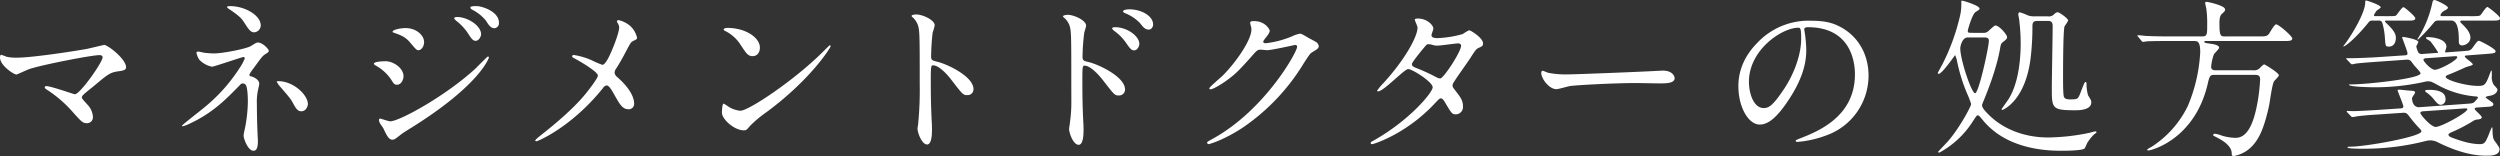 <svg xmlns="http://www.w3.org/2000/svg" width="833.77" height="52.037" viewBox="0 0 833.77 52.037">
  <rect x="0" y="0" width="833.77" height="52.037" fill="#333333" stroke="none"/>
  <g id="グループ_48" data-name="グループ 48" transform="translate(-1186.791 -2430.754)">
    <path id="パス_321" data-name="パス 321" d="M1215.563,2447.1c.907-.171,5.843-1.363,5.958-1.363,1.191,0,7.32,4.654,7.32,7.491,0,.795-.851,1.079-2.214,1.249-3.064.4-3.631.85-8.568,4.993-.795.681-2.667,2.043-3.689,3.121a1.343,1.343,0,0,0-.284.568c0,.453.227.681,1.93,2.553a6.4,6.4,0,0,1,1.759,3.916,1.986,1.986,0,0,1-1.929,2.213c-1.476,0-1.817-.4-5.108-4.086a41.136,41.136,0,0,0-8.4-7.149c-.568-.4-.625-.455-.625-.682a.461.461,0,0,1,.512-.454c1.531,0,9.193,2.724,9.533,2.724,1.7,0,9.25-10.669,9.25-12.314,0-.681-.682-.737-1.135-.737-2.5,0-18.613,3.121-23.153,4.595-.738.228-4.256,1.873-4.427,1.873-.907,0-5.5-3.007-5.5-5.674,0-.114,0-.909.4-.909a19.4,19.4,0,0,1,1.873.682,15.785,15.785,0,0,0,3.291.283C1197.176,2449.991,1210.171,2448.062,1215.563,2447.1Z" fill="#fff"/>
    <path id="パス_322" data-name="パス 322" d="M1254.915,2448.346a29.062,29.062,0,0,0,3.235.226c3.007,0,11.008-1.589,12.371-2.5,1.645-1.021,1.815-1.136,2.327-1.136,1.418,0,3.574,2.1,3.574,2.782,0,.34-.113.454-1.192,1.134-.964.624-1.191,1.022-4.029,4.88a10.366,10.366,0,0,0-1.248,1.93c0,.454.34.511.8.624.623.171,2.5,1.022,2.5,2.384,0,.4-.453,2.213-.51,2.61a18.737,18.737,0,0,0-.284,4.143c0,1.419.057,6.072.17,8.4,0,.624.171,3.462.171,4.029,0,2.724-.738,3.178-1.477,3.178-1.815,0-3.291-3.972-3.291-5.107,0-.454.455-2.326.512-2.667a48.217,48.217,0,0,0,.907-8.569c0-.454,0-4.313-.624-5.5a1.335,1.335,0,0,0-1.078-.624,1.266,1.266,0,0,0-.851.454c-4.767,4.88-9.194,9.476-17.138,13.108a8.971,8.971,0,0,1-2.043.737c-.113,0-.228-.056-.228-.17,0-.284,6.129-4.994,7.264-5.959a55.764,55.764,0,0,0,11.975-13.335,16.08,16.08,0,0,0,1.7-3.177.434.434,0,0,0-.454-.454c-.453,0-9.817,3.234-10.442,3.234a7.878,7.878,0,0,1-4.312-2.384,6.932,6.932,0,0,1-.908-2.213.5.5,0,0,1,.51-.454C1253.156,2447.948,1254.631,2448.289,1254.915,2448.346Zm18.841-9.079a2.383,2.383,0,0,1-2.157,2.269c-1.306,0-1.986-1.135-3.519-3.518-.737-1.135-1.645-2.1-5.164-4.426-.113-.113-.4-.341-.4-.511,0-.284.851-.284,1.078-.284C1268.364,2432.8,1273.756,2435.8,1273.756,2439.267Zm15.719,26.216c0,.738-.682,2.384-2.157,2.384-1.078,0-1.7-.625-2.781-2.667-.8-1.475-1.135-1.873-4.369-5.618a6.583,6.583,0,0,1-1.078-1.589c0-.171.4-.171.453-.171C1284.707,2457.822,1289.475,2462.419,1289.475,2465.483Z" fill="#fff"/>
    <path id="パス_323" data-name="パス 323" d="M1321.365,2456.177c0,1.191-.8,2.838-2.156,2.838-.852,0-1.135-.341-1.986-1.76a14.709,14.709,0,0,0-5.164-4.653c-.17-.114-.568-.34-.568-.568,0-.851,3.632-.851,3.972-.851C1317.9,2451.183,1321.365,2453.4,1321.365,2456.177Zm-6.7,17.422c-.171-.341-1.078-1.533-1.192-1.817a2.307,2.307,0,0,1-.284-1.021.416.416,0,0,1,.454-.454c.171,0,2.724.908,3.292.908,3.064,0,18.5-8.455,28.487-17.649.625-.624,3.916-3.972,4.086-3.972a.363.363,0,0,1,.34.341c0,.113-2.836,8.909-25.082,22.925-3.461,2.157-3.688,2.328-4.143,2.667-2.1,1.647-2.326,1.817-2.951,1.817C1316.484,2477.344,1315.8,2476.038,1314.669,2473.6Zm13.562-28.772c0,1.476-.964,2.667-1.872,2.667-.625,0-.851-.283-2.838-2.61-1.361-1.589-2.5-2.213-4.937-3.065-.794-.283-.851-.283-.851-.51,0-.624,2.611-1.192,4.313-1.192a7.785,7.785,0,0,1,2.893.568C1326.416,2441.309,1328.231,2442.784,1328.231,2444.827Zm19.011-2.61c0,.681-.738,2.156-1.816,2.156-.852,0-1.362-.624-2.78-2.837a17.691,17.691,0,0,0-3.632-3.8c-.227-.171-.739-.681-.739-.908,0-.341.682-.4,1.022-.4C1342.588,2436.429,1347.242,2439.209,1347.242,2442.217Zm5.958-3.859a1.669,1.669,0,0,1-1.532,1.816c-1.191,0-1.986-1.192-2.78-2.5a14.22,14.22,0,0,0-4.6-3.688c-.511-.284-.624-.567-.624-.681,0-.511,1.135-.511,2.156-.511C1347.3,2432.8,1353.2,2434.442,1353.2,2438.358Z" fill="#fff"/>
    <path id="パス_324" data-name="パス 324" d="M1384.1,2450.843a30.943,30.943,0,0,0,3.575,1.532c1.192,0,2.837-3.973,3.518-5.618,1.022-2.441,2.1-5.675,2.1-6.81a2.526,2.526,0,0,0-.4-1.3c-.171-.34-.341-.511-.341-.681a.464.464,0,0,1,.455-.511,8.84,8.84,0,0,1,3.8,1.817,7.45,7.45,0,0,1,2.441,4.085c0,.454-.171.51-1.419,1.135-.624.34-.794.624-2.271,3.405-.964,1.873-2.043,3.8-3.234,5.674a2.615,2.615,0,0,0-.567,1.419,2.26,2.26,0,0,0,.964,1.533c4.88,4.312,5.562,7.377,5.562,8.795a1.78,1.78,0,0,1-1.816,1.873c-2.043,0-2.9-1.476-4.88-4.994-.568-1.021-1.646-2.951-2.441-2.951a1.631,1.631,0,0,0-1.191.795c-10.385,13-21.734,17.818-22.245,17.818-.171,0-.4-.056-.4-.284s1.078-1.078,1.76-1.645c9.647-7.547,13.449-11.974,15.037-13.9,1.362-1.7,4.086-5.22,4.086-6.071,0-1.192-5.221-4.313-7.377-5.5-1.078-.567-1.191-.624-1.191-.908,0-.226.113-.454.511-.454A22.821,22.821,0,0,1,1384.1,2450.843Z" fill="#fff"/>
    <path id="パス_325" data-name="パス 325" d="M1442.434,2468.15a39.561,39.561,0,0,0-5.562,4.654c-1.079,1.3-1.192,1.419-2.043,1.419-3.064,0-7.264-3.632-7.264-5.9,0-.4.057-3.008.568-3.008a14.243,14.243,0,0,1,1.7,1.079,9.378,9.378,0,0,0,3.857,1.3c2.782,0,17.82-10.044,27.24-19.35.908-.908,2.5-2.5,2.61-2.5a.366.366,0,0,1,.284.284C1463.827,2446.644,1457.188,2457.255,1442.434,2468.15Zm-4.655-18.67c-1.531,0-2.1-.908-3.971-3.745a12.79,12.79,0,0,0-5.164-4.653c-.228-.113-.511-.284-.511-.511s.454-.51,1.248-.51c6.072,0,10.84,3.234,10.84,6.583C1440.221,2448.346,1439.256,2449.48,1437.779,2449.48Z" fill="#fff"/>
    <path id="パス_326" data-name="パス 326" d="M1492.393,2435.577c2.043,0,6.128,1.817,6.128,3.632a16.542,16.542,0,0,1-.681,2.384,73.809,73.809,0,0,0-.511,7.887c0,1.249.228,1.419,1.873,1.817,3.462.794,12.257,4.936,12.257,9.192a1.943,1.943,0,0,1-2.043,1.987c-1.418,0-1.588-.227-5.391-5.164-1.588-2.1-4.255-4.767-6.015-4.767-.567,0-.794,0-.794,4.2,0,6.016.056,9.024.284,14.13.057.625.113,2.043.113,2.9,0,1.419,0,5.164-1.646,5.164-1.7,0-3.178-3.859-3.178-5.334,0-.228.228-1.419.228-1.646a117.553,117.553,0,0,0,.51-13.166c0-16.229,0-18.046-.681-19.861a6.293,6.293,0,0,0-1.929-2.611l-.114-.227C1490.859,2435.577,1492.336,2435.577,1492.393,2435.577Z" fill="#fff"/>
    <path id="パス_327" data-name="パス 327" d="M1542.885,2435.691c2.043,0,6.129,1.816,6.129,3.632,0,.4-.569,2.043-.625,2.383a72.623,72.623,0,0,0-.568,7.945c0,1.192.284,1.418,1.872,1.759,3.633.852,12.315,4.994,12.315,9.194a1.986,1.986,0,0,1-2.1,1.985c-1.361,0-1.418-.113-5.334-5.163-1.589-2.043-4.256-4.768-6.015-4.768-.623,0-.794,0-.794,4.2,0,6.016.056,9.024.284,14.131.056.624.113,2.043.113,2.894,0,1.362,0,5.164-1.646,5.164-1.759,0-3.178-3.858-3.178-5.334,0-.228.227-1.419.227-1.646.681-5.107.511-6.185.511-13.166,0-16.8,0-18.045-.681-19.861a6.31,6.31,0,0,0-1.987-2.61.434.434,0,0,1-.113-.227C1541.408,2435.748,1542.828,2435.691,1542.885,2435.691Zm23.89,9.7c0,.738-.625,2.157-1.759,2.157-.852,0-1.362-.569-2.838-2.725a15.878,15.878,0,0,0-3.688-3.688c-.227-.17-.8-.681-.8-.909,0-.283.511-.4,1.022-.4C1562.746,2439.834,1566.775,2442.841,1566.775,2445.4Zm4.6-6.469c0,.624-.453,1.7-1.475,1.7-1.249,0-1.929-.908-2.951-2.213a14.3,14.3,0,0,0-4.881-3.234c-.566-.228-.737-.511-.737-.624,0-.341.681-.682,2.156-.682C1567.569,2433.875,1571.371,2436.146,1571.371,2438.926Z" fill="#fff"/>
    <path id="パス_328" data-name="パス 328" d="M1603.729,2438.358c0-.567.792-.567,1.248-.567,3.972,0,5.277,2.95,5.277,3.178,0,.68-.568,1.419-1.7,2.837-.283.4-.453.624-.453.908,0,.454.679.454.908.454a32.129,32.129,0,0,0,8.625-2.27,10.6,10.6,0,0,1,2.668-.908c.51,0,.793.17,3.121,1.532.34.17,1.814.965,2.1,1.135a2.062,2.062,0,0,1,1.078,1.419c0,.794-.4,1.022-2.272,2.156-.623.4-.849.738-2.836,3.8a69.378,69.378,0,0,1-20.316,21.337c-6.242,4.086-10.952,5.448-11.293,5.448a.508.508,0,0,1-.51-.51c0-.228.17-.341,1.93-1.306,17.306-9.533,28.09-28.884,28.09-30.644a.615.615,0,0,0-.625-.624c-.114,0-7.946,1.759-9.307,1.759-.34,0-1.873-.17-2.213-.17-1.078,0-1.191.114-3.574,2.838-3.463,3.859-4.881,5.334-7.719,7.377-2.326,1.7-4.766,3.008-5.447,3.008-.284,0-.4-.171-.4-.341,0-.4,3.8-3.575,4.484-4.256,4.6-4.6,9.986-12.428,9.533-15.833C1604.068,2439.834,1603.729,2438.585,1603.729,2438.358Z" fill="#fff"/>
    <path id="パス_329" data-name="パス 329" d="M1645.191,2477.457c11.633-6.583,19.409-15.832,19.409-17.592s-6.754-6.071-8.172-6.071c-1.3,0-8.172,7.434-10.045,7.434a.264.264,0,0,1-.283-.285,18.626,18.626,0,0,1,2.043-2.439c6.753-7.321,11.406-15.322,11.406-18.557,0-.454-.908-2.27-.908-2.667,0-.341.738-.341,1.078-.341,3.008,0,5.107,2.213,5.107,3.349,0,.34-.623,1.872-.623,2.213,0,.851,1.192.965,1.928.965a34.794,34.794,0,0,0,8.514-1.362,13.493,13.493,0,0,1,2.1-1.249c.567,0,4.652,2.554,4.652,4.37,0,.851-.4,1.021-1.417,1.475-.852.4-1.079.681-2.782,3.348-.8,1.249-4.652,6.64-5.334,7.774-.511.795-.625.965-.625,1.419,0,.511.057.624,1.078,1.93,1.364,1.759,2.385,3.008,2.385,4.993a2.445,2.445,0,0,1-2.441,2.725c-1.192,0-1.418-.4-3.574-4.03-.114-.227-.739-1.3-1.305-1.3-.512,0-.852.4-1.986,1.589-9.649,10.384-20.543,13.676-20.942,13.676-.113,0-.623,0-.51-.51C1644,2478.081,1644.113,2478.081,1645.191,2477.457Zm28.885-31.437c0-.625-.568-.795-.965-.795-.851,0-5.845.737-6.867.737a5.158,5.158,0,0,1-1.7-.227,3.817,3.817,0,0,0-1.361-.226.9.9,0,0,0-.682.226c-.057,0-4.824,5.675-4.824,6.356,0,.795.512.965,1.929,1.532a63.387,63.387,0,0,1,6.243,2.9,3.2,3.2,0,0,0,1.3.4C1668.4,2456.688,1674.076,2447.948,1674.076,2446.02Z" fill="#fff"/>
    <path id="パス_330" data-name="パス 330" d="M1740.078,2454.361c.34,0,.963-.056,1.248-.056,3.461,0,3.973,2.1,3.973,2.5,0,1.589-2.328,1.76-4.711,1.76-1.305,0-6.981-.115-8.115-.115-7.83,0-20.827.739-22.188,1.022-.681.114-3.746,1.021-4.426,1.021-2.441,0-5.05-3.517-5.05-5.447,0-.341.17-.681.453-.681s1.646.624,1.929.681a30.95,30.95,0,0,0,6.924.511C1711.986,2455.553,1731.793,2454.815,1740.078,2454.361Z" fill="#fff"/>
    <path id="パス_331" data-name="パス 331" d="M1788.518,2440.628c0,.17.113.4.113.624a43.664,43.664,0,0,1,.566,6.129c0,3.8-.851,9.08-5.843,16.627-4.541,6.924-7.434,8.285-9.706,8.285-3.744,0-7.093-5.845-7.093-12.768,0-3.007.625-8.739,6.3-14.47a23.478,23.478,0,0,1,18.1-7.378c5.164,0,7.547,1.021,9.137,1.816,6.129,3.008,9.873,9.079,9.873,16.514a21.161,21.161,0,0,1-14.3,19.974,34.82,34.82,0,0,1-9.422,2.1c-.226,0-.566-.057-.566-.4,0-.171.113-.228,1.531-.8,5.9-2.327,18.217-7.207,18.217-21.337,0-2.213-.227-15.719-15.719-15.719C1788.574,2439.834,1788.518,2440.288,1788.518,2440.628Zm-18.444,17.422c0,3.688,1.475,8.739,4.938,8.739,1.644,0,3.008-.682,6.922-6.583,3.007-4.6,5.562-10.9,5.562-16.514,0-3.4-.228-3.688-.965-3.688C1781.141,2440,1770.074,2447.324,1770.074,2458.05Z" fill="#fff"/>
    <path id="パス_332" data-name="パス 332" d="M1848.051,2441.706a2.334,2.334,0,0,0,1.986-.681c1.7-1.532,1.873-1.758,2.326-1.758,1.135,0,3.8,3.006,3.8,3.858,0,.567-.285.794-1.42,1.7-.4.284-.623.511-.85,1.76-1.08,6.582-4.085,14.243-5.449,17.534-.509,1.306-.623,1.419-.623,1.76,0,.85,1.192,2.1,1.93,2.837,5.221,5.391,12.654,7.888,20.144,7.888a70.455,70.455,0,0,0,13.9-1.589,17,17,0,0,1,1.816-.454c.283,0,.4.17.4.284,0,.17-.793.68-.907.8a15.557,15.557,0,0,0-2.271,2.893,11.3,11.3,0,0,1-.793,1.7c-.568.739-6.186.795-7.377.795-4.258,0-18.387-.056-26.672-10.328-1.135-1.361-1.248-1.475-1.59-1.475s-.453.17-1.758,2.156a30.3,30.3,0,0,1-11.066,10.271c-.17,0-.4-.056-.4-.283,0-.057,2.779-2.951,3.177-3.405,3.8-4.256,7.83-11.747,7.83-12.541a31.352,31.352,0,0,0-1.191-3.121,55.291,55.291,0,0,1-3.461-10.952,10.2,10.2,0,0,0-.682-2.213c-.113,0-4.312,6.242-5.5,6.242a.266.266,0,0,1-.286-.284c0-.17,1.307-2.441,1.534-2.9a70.59,70.59,0,0,0,5.959-16.513,17.076,17.076,0,0,0,.339-4.255c0-.228,0-.455.227-.455.512,0,5.846,1.646,5.846,2.611,0,.4-.17.454-1.248,1.135-1.194.68-2.668,6.071-2.668,6.3,0,.681.455.681.964.681Zm-4.994,1.532c-1.873,0-2.5,2.951-2.5,3.632,0,3.8,3.744,14.982,4.935,14.982,1.25,0,4.6-15.493,4.6-17.479,0-1.135-.852-1.135-1.93-1.135Zm23.265-5.5c-1.248,0-1.644.4-1.7,1.533a88.661,88.661,0,0,1-.512,10.044c-1.588,15.151-9.42,18.1-9.476,18.1-.113,0-.283-.057-.283-.227s1.986-2.837,2.326-3.405c3.633-5.788,4.029-14.584,4.029-18.726a65.665,65.665,0,0,0-.51-7.775c-.056-.51-.285-1.419-.285-1.7,0-.453.17-.737.512-.737a25.173,25.173,0,0,1,2.779,1.078,6.562,6.562,0,0,0,2.272.284h4.256a2.4,2.4,0,0,0,1.986-.567c.566-.568.908-.795,1.361-.795.51,0,3.461,2.043,3.461,2.78a14.525,14.525,0,0,1-1.191,1.873c-.51,1.305-.51,14.812-.51,17.479,0,1.474,0,5.674.34,6.185.4.681,1.191.738,2.1.738,2.44,0,2.555-.114,3.348-2.157,1.248-3.234,1.42-3.632,1.7-3.632.34,0,.34.4.34,1.022a13.7,13.7,0,0,0,.512,3.4c.908,1.476,1.078,1.7,1.078,2.384,0,2.61-4.313,2.61-5.221,2.61-7.832,0-7.945-.51-7.945-7.377,0-2.951.283-17.478.283-20.769,0-1.646-.965-1.646-1.644-1.646Z" fill="#fff"/>
    <path id="パス_333" data-name="パス 333" d="M1909.859,2444.43c-1.306,0-5.222,0-7.207.114a8.569,8.569,0,0,1-1.193.17c-.17,0-.283-.17-.51-.4l-1.078-1.3c-.226-.228-.226-.284-.226-.341a.15.15,0,0,1,.169-.17c.4,0,2.157.17,2.553.227,2.555.113,5.108.17,7.776.17h11.121c1.646,0,1.646-.738,1.646-3.972a35.689,35.689,0,0,0-.283-5.221c-.057-.341-.4-1.7-.4-1.986,0-.34.4-.34.625-.34s6.015,1.191,6.015,2.5c0,.567-.113.625-1.078,1.532-.738.624-.8,2.1-.8,3.008,0,4.256.34,4.483,1.817,4.483H1940.1c2.1,0,2.666,0,3.405-.851.34-.511,1.816-3.178,2.383-3.178.851,0,5.39,3.915,5.39,4.71,0,.851-1.078.851-3.006.851H1922.8c-.625,0-.852,0-.852.227,0,.4.227.4,2.442.738.849.114,2.5.454,2.5,1.249,0,.454-1.59,1.872-1.76,2.269a15.79,15.79,0,0,0-.908,4.143c0,1.134,1.191,1.134,1.42,1.134h12.541a2.7,2.7,0,0,0,2.383-.85,6.69,6.69,0,0,1,1.3-1.136c.285,0,4.938,2.838,4.938,3.632,0,.454-1.475,1.76-1.645,2.1-.625,1.134-1.363,6.809-1.59,7.944-1.759,8.114-3.517,11.122-5.277,13.165a11.224,11.224,0,0,1-6.525,3.745c-.682,0-.682-.4-.682-.907,0-2.441-2.951-4.257-4.711-5.164-1.3-.682-1.475-.739-1.475-.908,0-.114.057-.455.569-.455a9.6,9.6,0,0,1,2.326.624,17.119,17.119,0,0,0,4.482.739c2.383,0,4.995-1.419,6.811-8.909a58.284,58.284,0,0,0,1.475-10.613c0-1.475-.965-1.475-1.817-1.475h-13.336c-1.588,0-1.7.284-2.383,3.234-4.425,18.443-18.9,21.962-19.634,21.962-.17,0-.51,0-.51-.171,0-.227.68-.624,1.361-.964a33.648,33.648,0,0,0,12.2-13.677,53.274,53.274,0,0,0,4.143-17.931c0-3.746-.965-3.746-2.1-3.746Z" fill="#fff"/>
    <path id="パス_334" data-name="パス 334" d="M1983.563,2436.146c2.156,0,2.269-.115,2.5-.4.339-.4,1.816-2.61,2.326-2.61.285,0,3.916,3.008,3.916,3.688,0,.794-.908.794-2.326.794h-7.264c-.227,0-.512,0-.512.228,0,.17.057.226.908,1.078,2.725,2.553,2.725,3.858,2.725,4.483,0,.4-.057,2.894-2.383,2.894-1.078,0-1.078-.341-1.25-2.441a24.161,24.161,0,0,0-.908-5.56,1.141,1.141,0,0,0-1.191-.682H1978a1.383,1.383,0,0,0-1.248.568c-4.426,5.5-7.83,8.058-8.342,8.058a.122.122,0,0,1-.113-.113c.057-.057.17-.228.226-.284,1.987-2.44,7.094-10.612,7.094-14.3,0-.4,0-.624.34-.624.17,0,4.824,1.475,4.824,2.269,0,.285-1.248.965-1.418,1.192a8.387,8.387,0,0,0-.851,1.419c0,.341.34.341.566.341Zm29.224,30.472c-.283.057-.682.113-.682.4,0,.51,2.383,2.269,2.383,2.894,0,.453-.793.624-1.191.681a3.21,3.21,0,0,0-1.871.624,51.991,51.991,0,0,1-7.151,3.688c-.341.171-.908.454-.908.795,0,.227.227.568.908.851,4.483,1.76,7.434,2.27,9.59,2.27,1.588,0,1.873-.624,2.951-3.177a22.786,22.786,0,0,1,1.022-2.441c.226,0,.226.4.226.852.057,2.837.34,3.234.965,4.028,1.135,1.589,1.362,1.93,1.362,2.44,0,2.157-3.008,2.157-4.2,2.157-2.043,0-7.49-.057-16.287-4.426a5.535,5.535,0,0,0-2.666-.682,6.1,6.1,0,0,0-1.3.171,82.911,82.911,0,0,1-21.452,2.611c-.625,0-4.767,0-4.767-.4,0-.284.285-.284.908-.284,5.277,0,23.721-3.348,23.721-5.107a1.2,1.2,0,0,0-.4-.738,43.469,43.469,0,0,1-3.463-4.029c-.908-1.192-1.134-1.532-2.439-1.418l-8.342.567c-2.781.17-4.711.34-6.639.568a15.385,15.385,0,0,1-1.7.283.786.786,0,0,1-.511-.283l-1.192-1.249a.873.873,0,0,1-.226-.34c0-.171.17-.171.283-.171.285,0,1.533.058,1.816.058,1.93,0,6.412-.285,8.342-.4l7.547-.511c.4,0,.908-.113.908-.681,0-.511-1.93-5.107-1.93-5.334s.512-.227.569-.227c.566,0,3.234.34,3.859.34.793.058,1.418.114,1.418.625,0,.283-1.021,1.532-1.021,1.872,0,1.419.681,3.121,2.439,3.008l15.039-1.078c2.553-.17,2.838-.17,3.461-.795.283-.34,1.022-1.078,1.022-1.361s-.4-.341-.623-.341a31.561,31.561,0,0,1-13.166-4.03c-1.59-.85-1.874-1.021-2.838-1.021a3.269,3.269,0,0,0-.909.114,76.779,76.779,0,0,1-16.91,1.872c-1.021,0-8.568-.113-8.568-.85,0-.115.453-.115.851-.115,5.049,0,23.04-1.928,23.04-3.688,0-.511-1.93-2.326-2.27-2.837-1.078-1.532-1.307-1.816-2.668-1.7l-9.59.681c-4.881.339-6.355.51-7.15.624a8.946,8.946,0,0,1-1.192.226c-.17,0-.341-.17-.511-.34l-1.192-1.249c-.17-.17-.226-.226-.226-.34s.056-.113.34-.113h1.589c1.873,0,6.7-.227,8.512-.341l9.25-.624c.738-.056.738-.284.738-.738,0-.624-1.759-4.993-1.759-5.164s.226-.227.283-.227c.283,0,5.107.794,5.107,1.7,0,.227-.681,1.249-.681,1.532a12.643,12.643,0,0,0,.568,1.759,1.373,1.373,0,0,0,1.588.681l4.767-.341c.114,0,.34,0,.34-.17a.76.76,0,0,0-.17-.284,33.378,33.378,0,0,0-2.382-3.4c-.17-.171-1.475-.795-1.475-1.078,0-.228.113-.341.51-.341,1.929,0,6.3.624,6.3,3.234,0,.285-.454,1.589-.454,1.7,0,.17.227.17.34.17l5.278-.4c2.554-.17,2.838-.17,3.576-1.191,1.474-2.043,1.644-2.271,2.156-2.271.283,0,5.5,2.61,5.5,3.462,0,.737-1.022.737-2.951.908l-6.752.511c-.115,0-.569.057-.569.283,0,.625,2.668,2.1,2.668,2.725,0,.34-1.986.737-2.328.907-2.836,1.306-4.879,2.156-6.072,2.61-.34.115-.623.4-.623.625,0,1.078,6.7,3.007,10.781,3.007,2.385,0,2.555-.454,4.086-4.426.227-.567.227-.68.342-.68.17,0,.17.226.17,1.645a4.923,4.923,0,0,0,.623,3.065c.17.226,1.248,1.3,1.248,1.589,0,1.078-1.135,1.872-2.553,2.1-.283.057-1.361.227-1.361.454,0,.17.283.4.851.794,1.532,1.078,1.7,1.192,1.7,1.589,0,.624-.8.738-1.362.795Zm-1.078-30.472c2.043,0,2.156-.171,2.383-.4.4-.4,1.76-2.667,2.269-2.667.285,0,4.2,3.007,4.2,3.745,0,.794-.965.794-2.44.794H2007.85c-.227,0-.567.057-.567.341a1.886,1.886,0,0,0,.453.624c1.647,1.532,2.952,3.121,2.952,4.71,0,1.93-2.043,2.61-2.725,2.61-1.078,0-1.135-.794-1.135-1.589,0-1.645,0-6.7-2.439-6.7h-4.428a1.582,1.582,0,0,0-1.418.625,59.535,59.535,0,0,1-5.334,5.732.182.182,0,0,1-.17-.171c0-.114.34-.511.453-.738a36.74,36.74,0,0,0,4.485-11.293c.056-.283.169-1.021.736-1.021.455,0,4.484,1.873,4.484,2.554,0,.4-.568.681-1.306,1.078a2.865,2.865,0,0,0-1.192,1.362c0,.4.342.4.569.4Zm-16.74,31.721c-.285,0-.965.113-.965.568,0,.567,3.517,4.653,5.107,4.653,1.871,0,10.555-4.767,10.555-5.9,0-.34-.625-.284-.852-.284Zm1.021-17.7c-.285,0-.965.113-.965.511,0,.567,2.5,3.348,3.8,3.348,1.533,0,7.492-3.122,7.492-4.256,0-.285-.568-.285-.681-.285Zm6.412,13.619a1.8,1.8,0,0,1-1.533,1.929c-.849,0-1.418-.681-2.213-1.646a12.063,12.063,0,0,0-2.722-2.553c-.229-.17-.342-.283-.342-.453,0-.341,1.021-.341,1.248-.341C1998.09,2460.717,2002.4,2460.717,2002.4,2463.781Z" fill="#fff"/>
  </g>
</svg>
